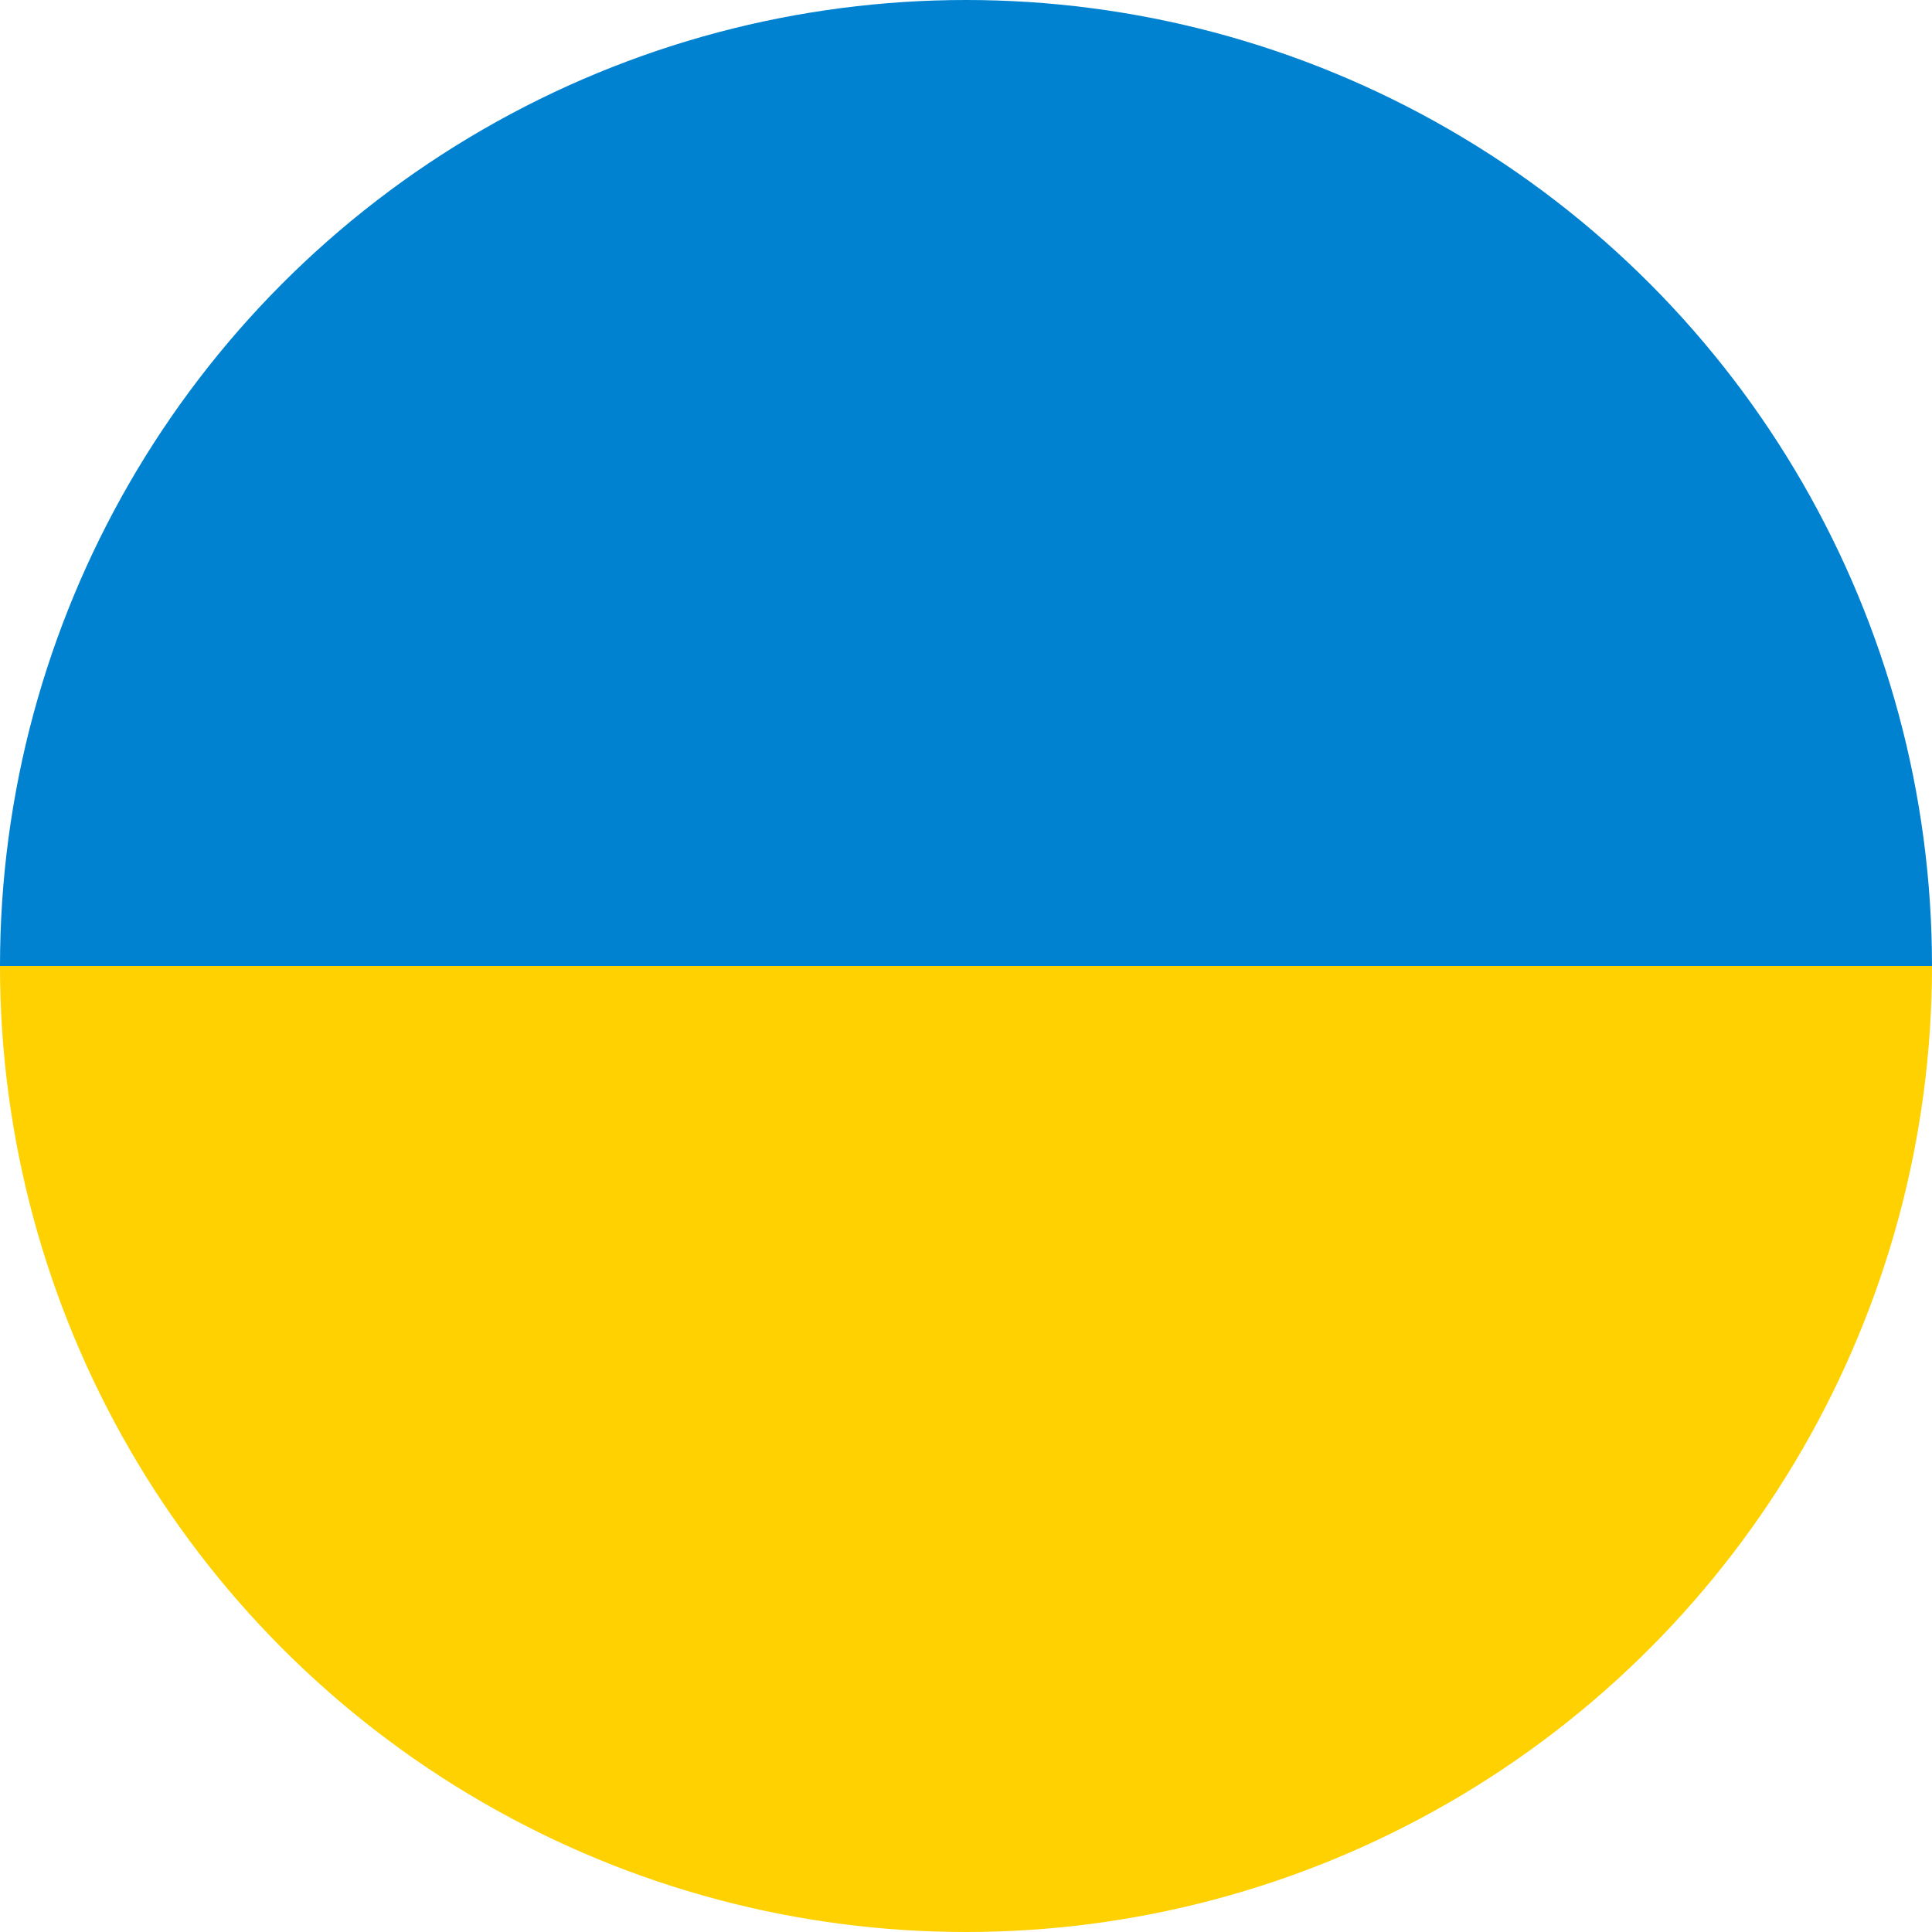 <svg id="Layer_1" data-name="Layer 1" xmlns="http://www.w3.org/2000/svg" xmlns:xlink="http://www.w3.org/1999/xlink" viewBox="0 0 32 32"><defs><style>.cls-1{fill:none;}.cls-2{clip-path:url(#clip-path);}.cls-3{fill:#0082d1;}.cls-4{fill:#ffd100;}</style><clipPath id="clip-path"><circle class="cls-1" cx="16" cy="16" r="16"/></clipPath></defs><title>flag_ukraine</title><g class="cls-2"><rect class="cls-3" x="-8" width="48" height="16"/><rect class="cls-4" x="-8" y="16" width="48" height="16"/></g></svg>